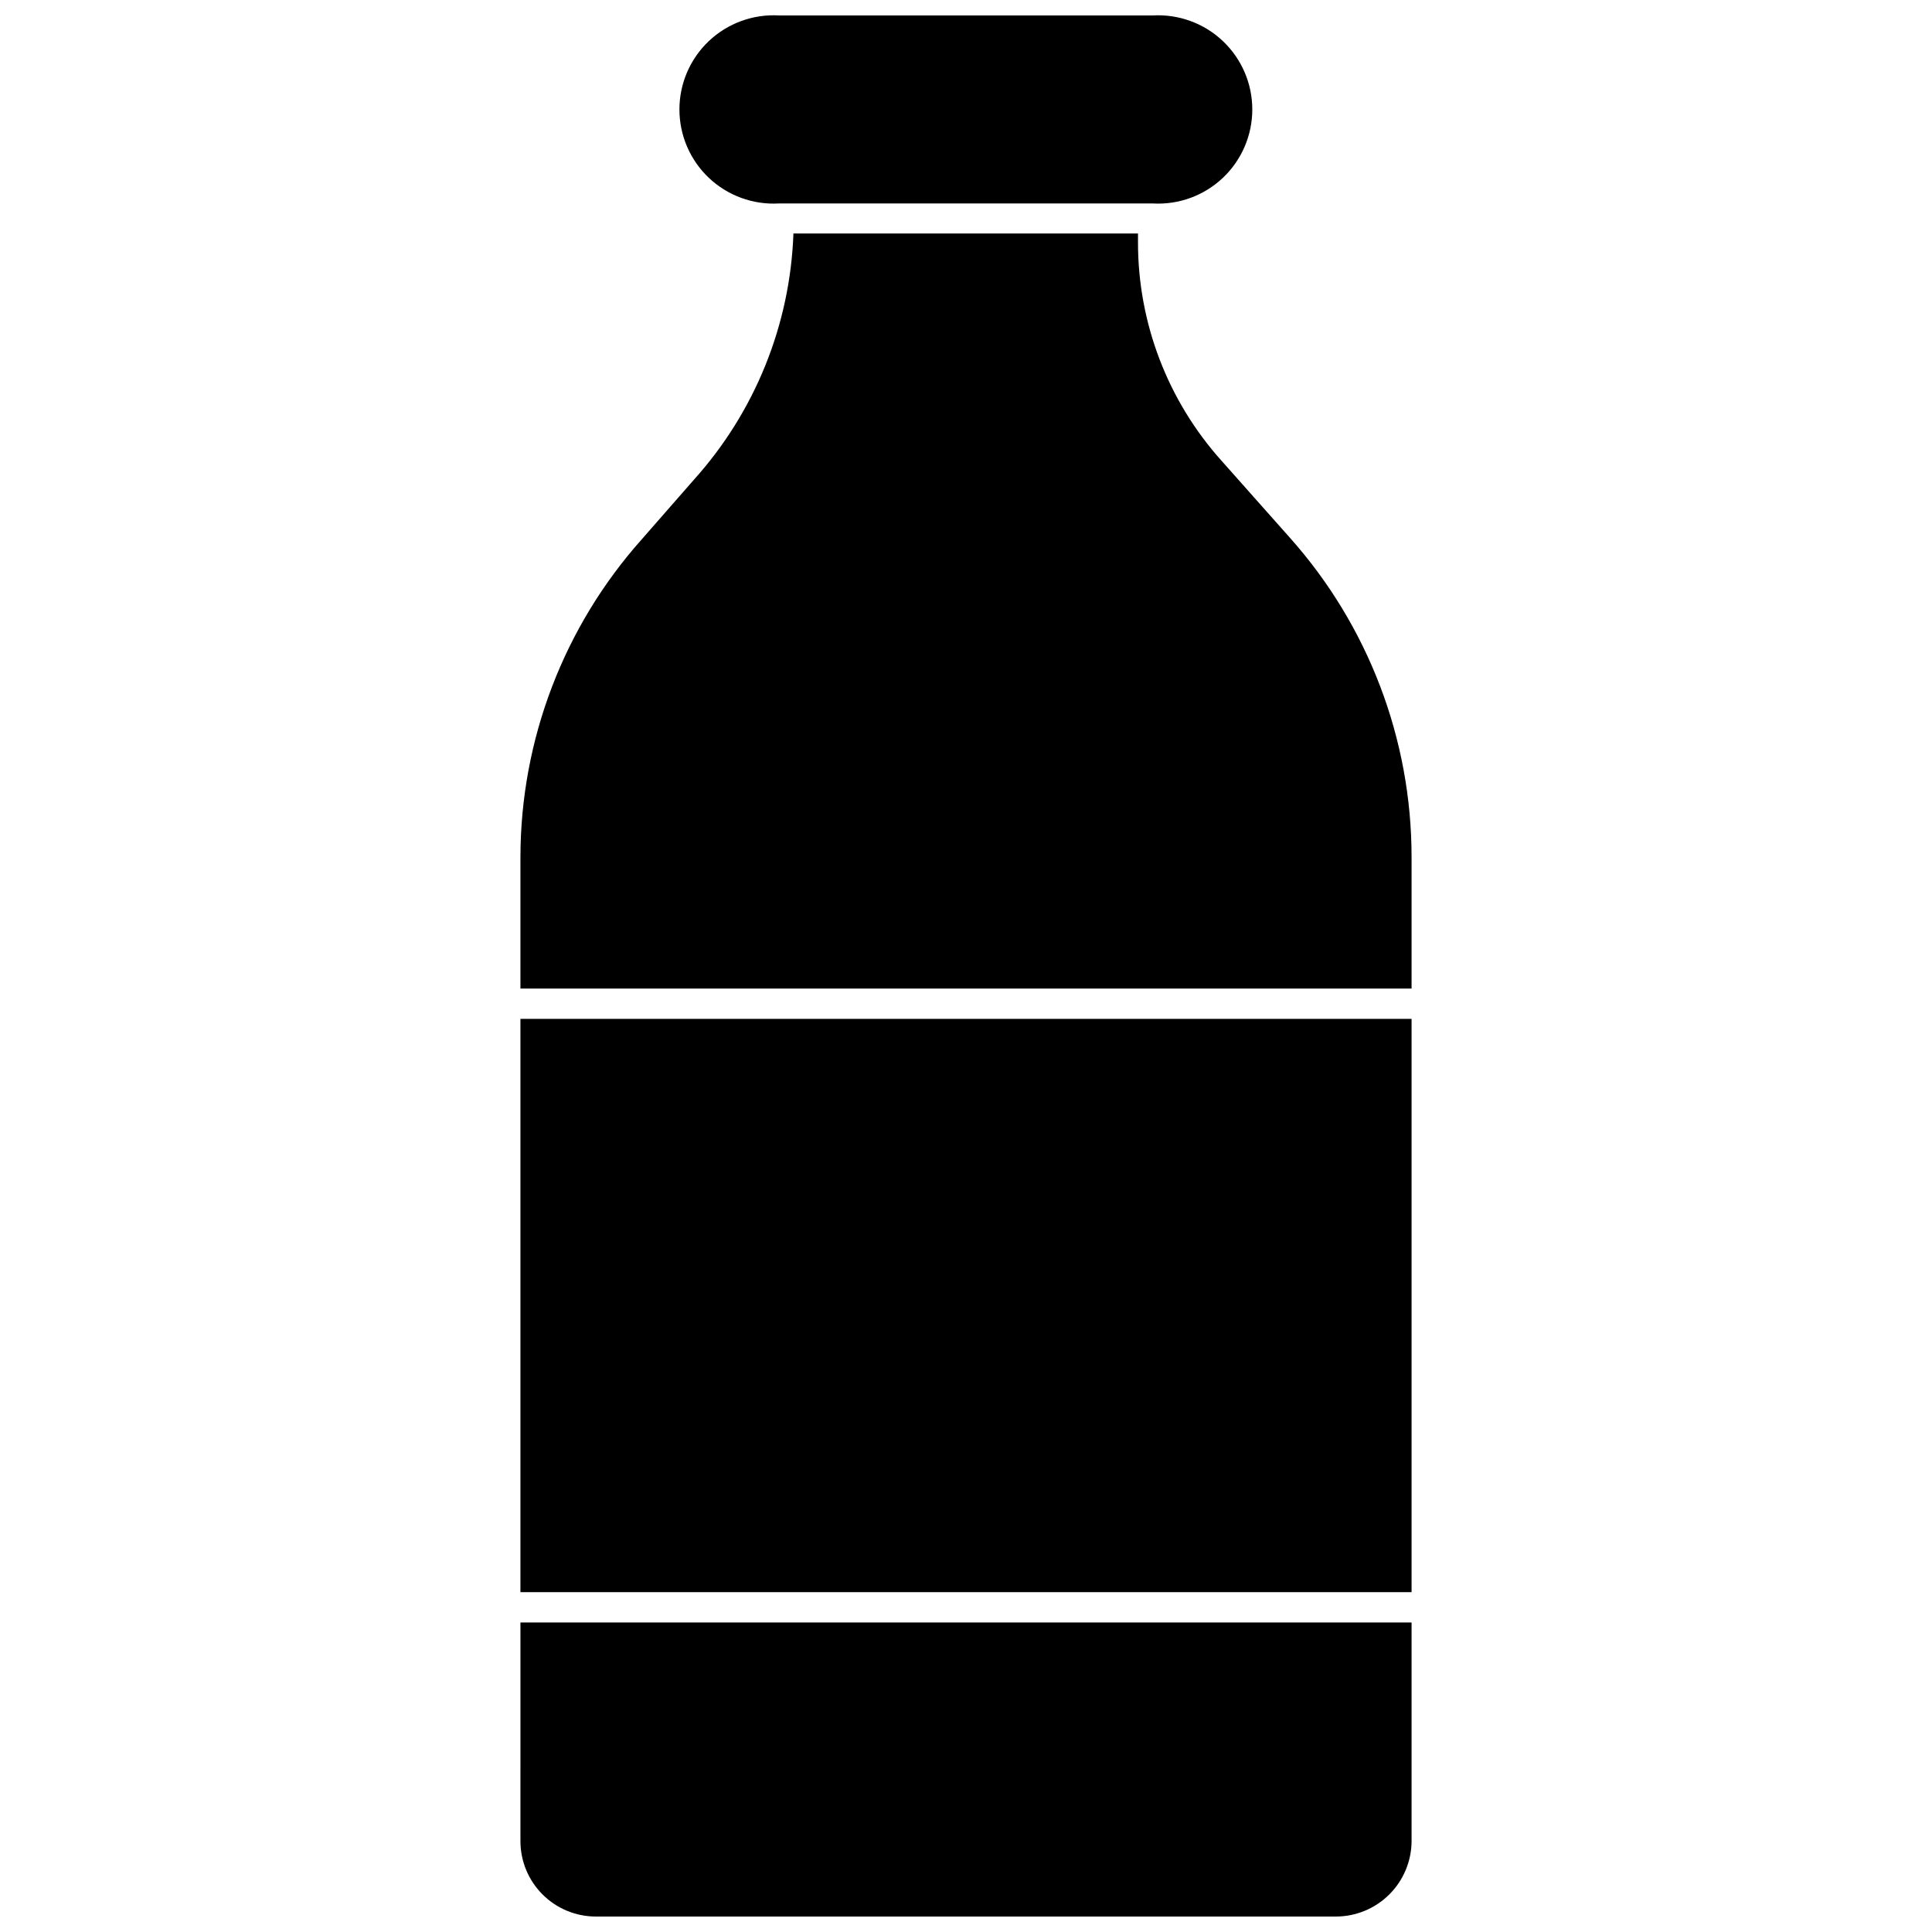 <?xml version="1.0" encoding="UTF-8"?>
<!-- Uploaded to: SVG Find, www.svgfind.com, Generator: SVG Find Mixer Tools -->
<svg width="800px" height="800px" version="1.1" viewBox="144 144 512 512" xmlns="http://www.w3.org/2000/svg">
 <defs>
  <clipPath id="b">
   <path d="m324 148.09h152v49.906h-152z"/>
  </clipPath>
  <clipPath id="a">
   <path d="m281 573h238v78.902h-238z"/>
  </clipPath>
 </defs>
 <g clip-path="url(#b)">
  <path d="m350.41 197.92h99.105c6.852 0.387 13.559-2.066 18.547-6.777 4.984-4.715 7.809-11.273 7.809-18.137 0-6.859-2.824-13.418-7.809-18.133-4.988-4.715-11.695-7.168-18.547-6.781h-99.105c-6.852-0.387-13.559 2.066-18.547 6.781-4.984 4.715-7.809 11.273-7.809 18.133 0 6.863 2.824 13.422 7.809 18.137 4.988 4.711 11.695 7.164 18.547 6.777z"/>
 </g>
 <path d="m281.92 371.03v34.953l236.16-0.004v-34.949c-0.02-31.152-11.477-61.207-32.195-84.469l-18.105-20.387c-14.32-15.93-22.23-36.598-22.199-58.02v-2.281h-91.316c-0.852 24.176-10.188 47.277-26.371 65.258l-13.777 15.742v0.004c-20.676 23.16-32.133 53.102-32.195 84.152z"/>
 <path d="m281.92 414.01h236.16v151.93h-236.16z"/>
 <g clip-path="url(#a)">
  <path d="m281.92 631.91c0 5.301 2.106 10.387 5.856 14.137s8.836 5.856 14.141 5.856h196.17c5.297-0.02 10.371-2.133 14.117-5.879 3.746-3.746 5.859-8.82 5.879-14.113v-57.941h-236.16z"/>
 </g>
</svg>